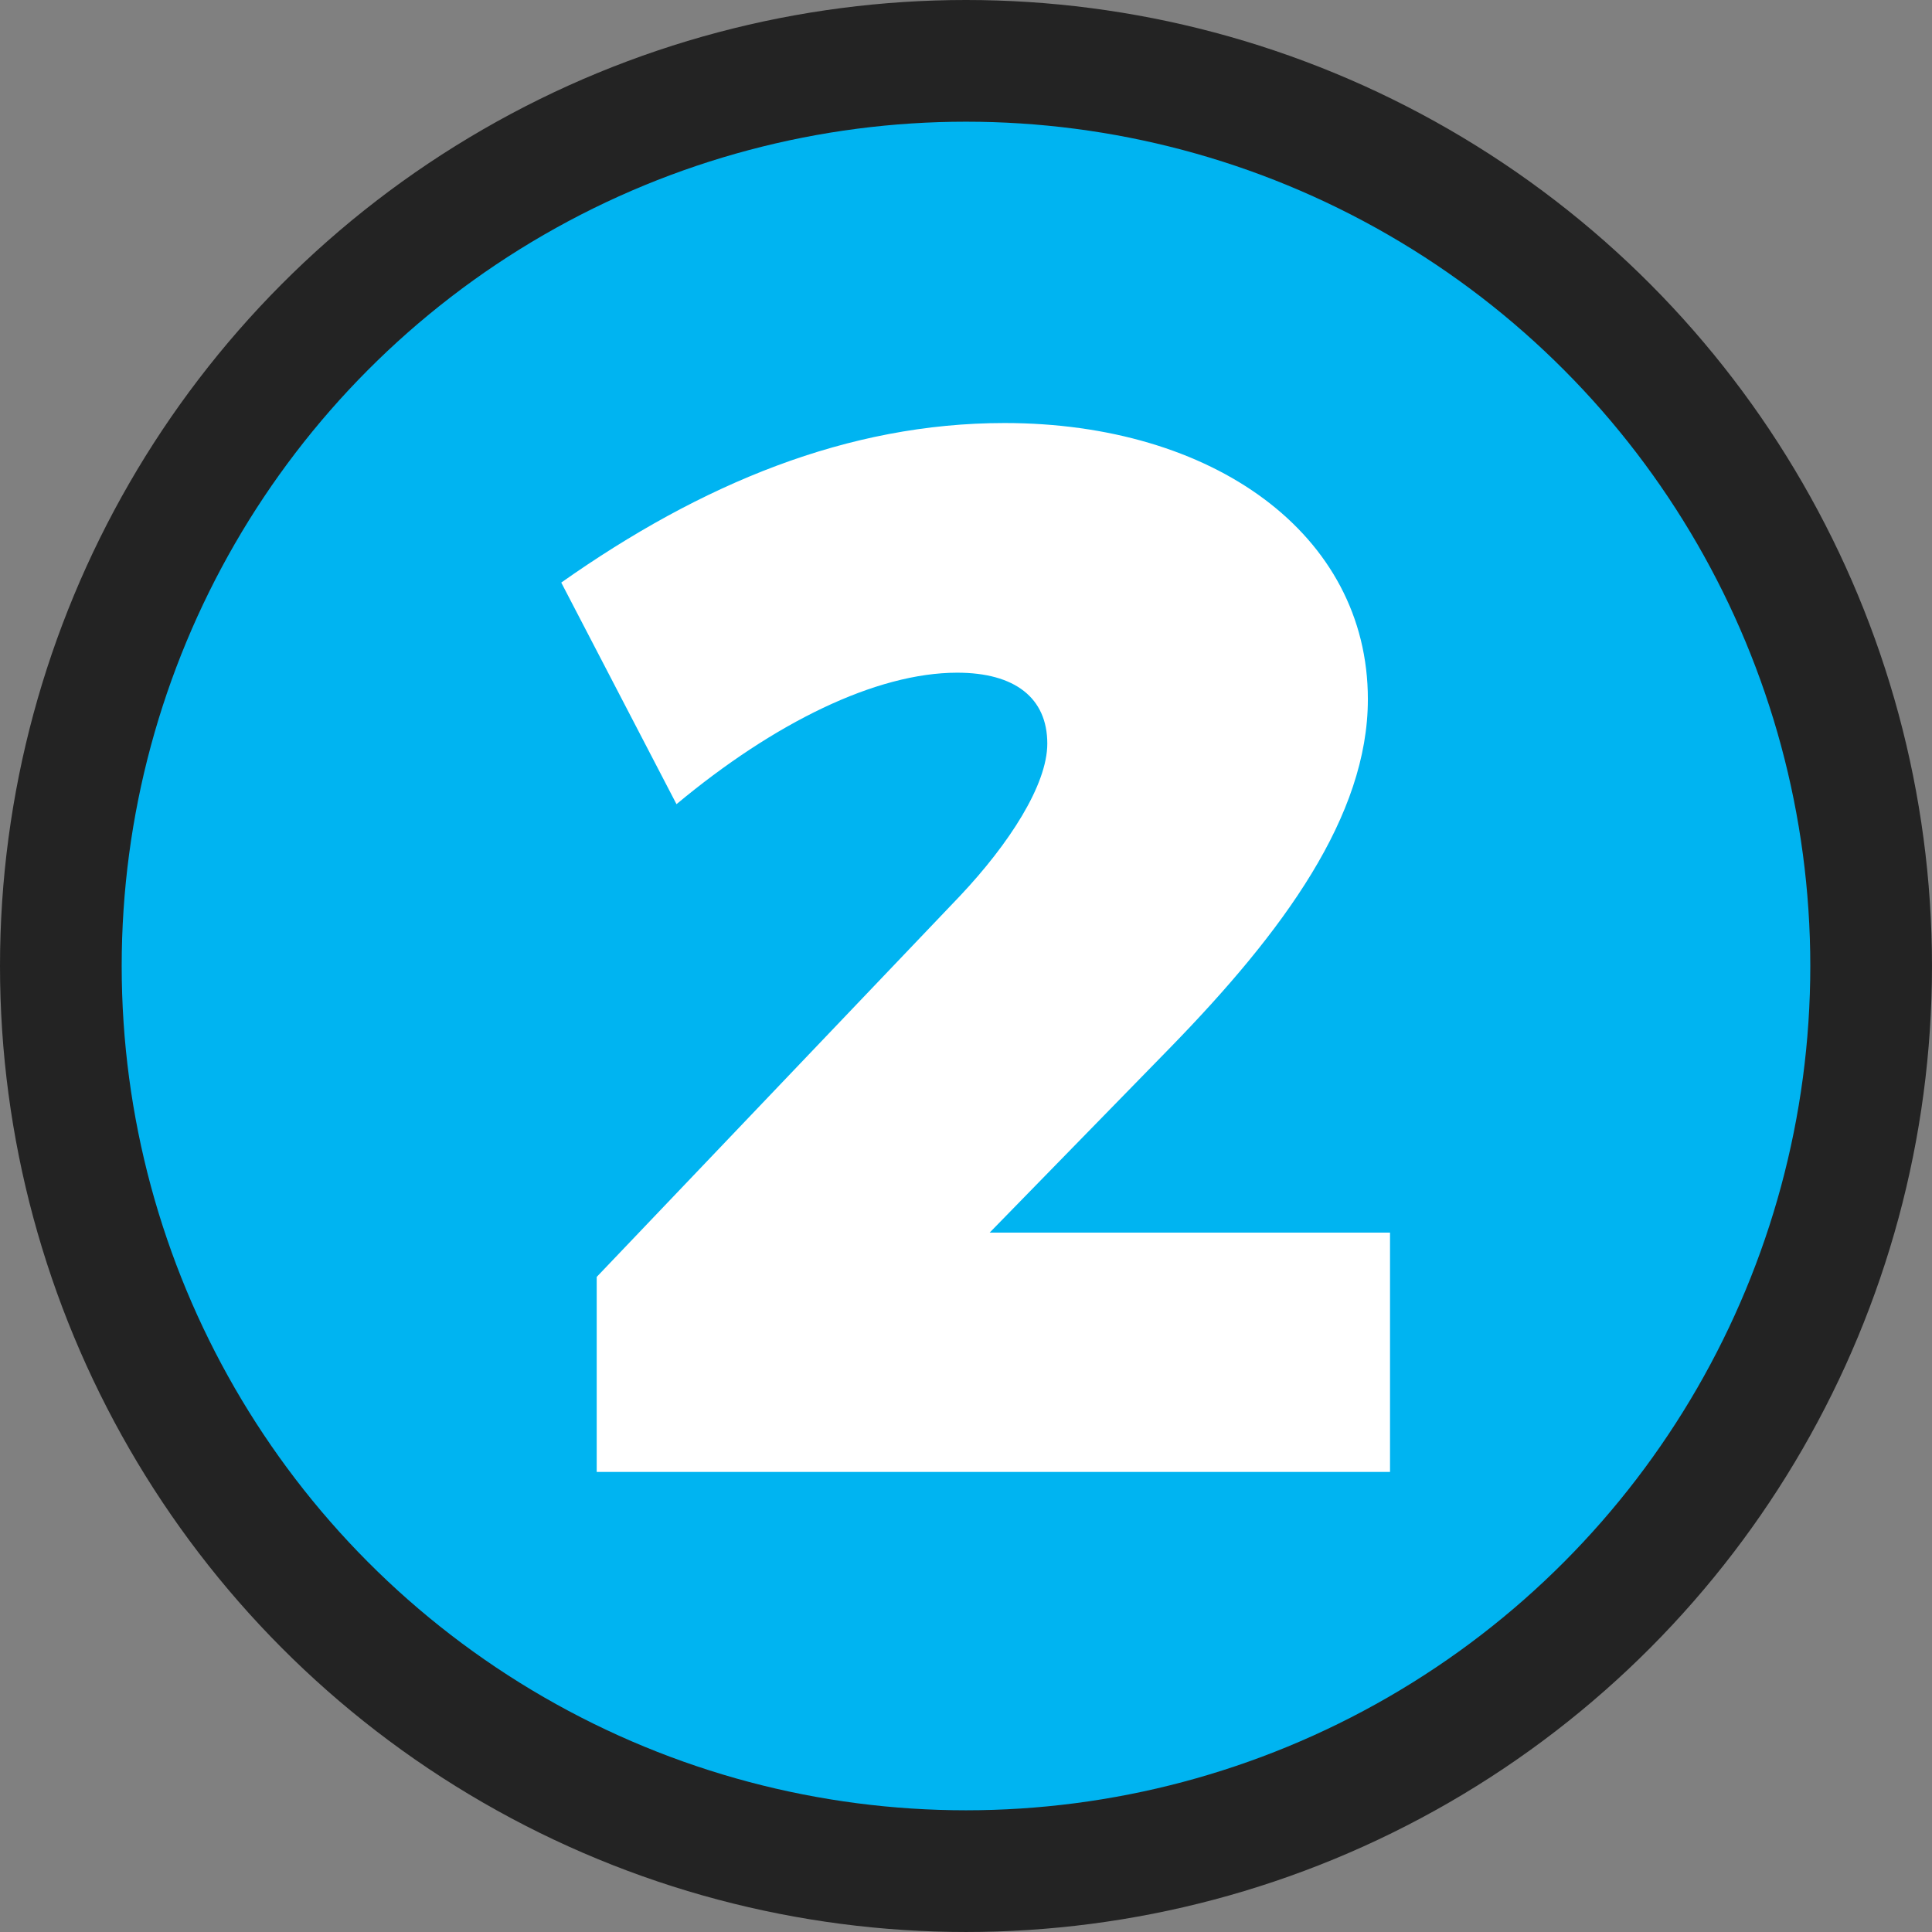 <svg viewBox="0 0 172.113 172.113" height="172.113" width="172.113" xmlns="http://www.w3.org/2000/svg" id="Layer_2"><rect x="0" y="0" width="172.113" height="172.113" fill="#808080" stroke="none"/><g id="Design"><circle style="fill:#232323;" r="86.056" cy="86.056" cx="86.056"></circle><circle style="fill:#00b4f1;" r="75.215" cy="86.056" cx="86.056"></circle><path style="fill:#fff;" d="M121.857,62.296c0,10.397-7.501,20.663-17.635,31.06l-16.057,16.451h35.666v21.32H53.158v-17.372l32.376-33.955c4.343-4.606,7.765-9.871,7.765-13.556,0-4.08-2.896-6.317-8.028-6.317-7.238,0-16.319,4.475-25.005,11.713l-10.266-19.741c12.503-8.817,25.532-14.213,39.483-14.213,18.557,0,32.375,9.871,32.375,24.61Z"></path></g></svg>